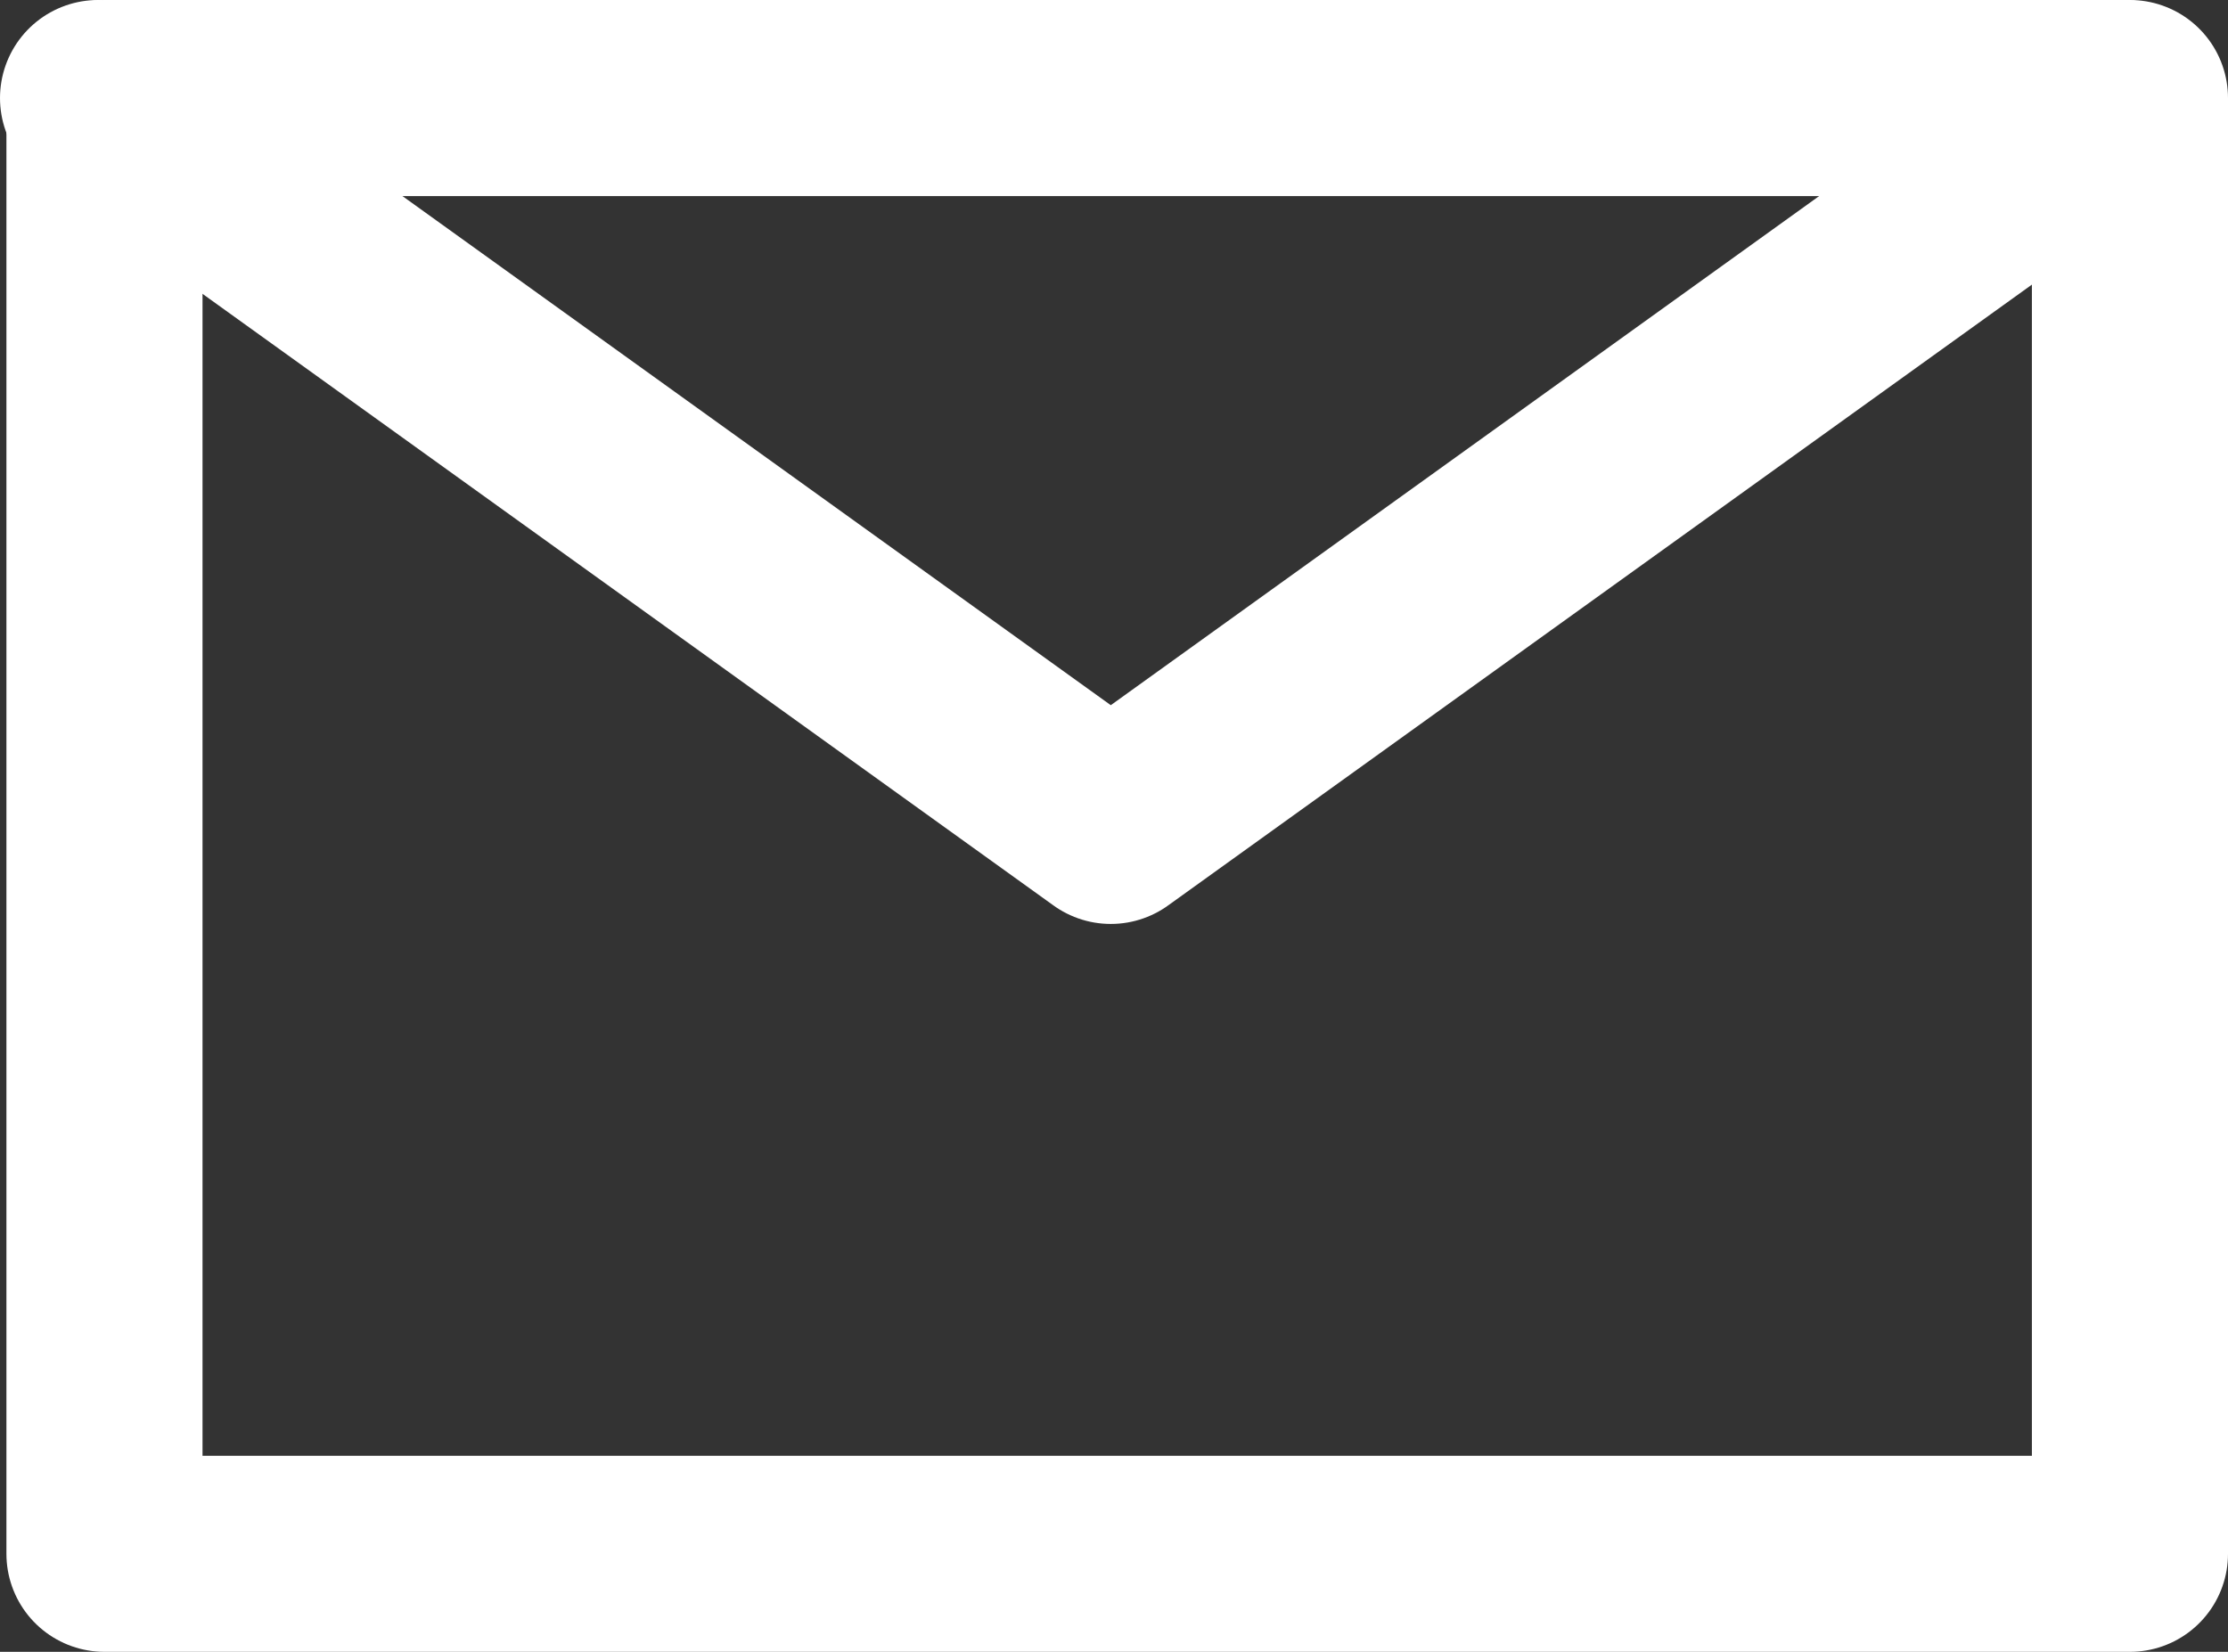 <svg xmlns="http://www.w3.org/2000/svg" viewBox="0 0 45.447 33.7"><rect x="0" y="0" width="45.447" height="33.7" fill="#333333" stroke="none"/><defs><style>.cls-1{fill:none;stroke:#fff;stroke-linecap:round;stroke-linejoin:round;stroke-width:4px;}</style></defs><title>icon_contact</title><g id="レイヤー_2" data-name="レイヤー 2"><g id="レイヤー_2-2" data-name="レイヤー 2"><rect class="cls-1" x="2.131" y="2" width="41.316" height="29.7"/><polyline class="cls-1" points="2 2 22.658 16.85 43.316 2"/></g></g></svg>